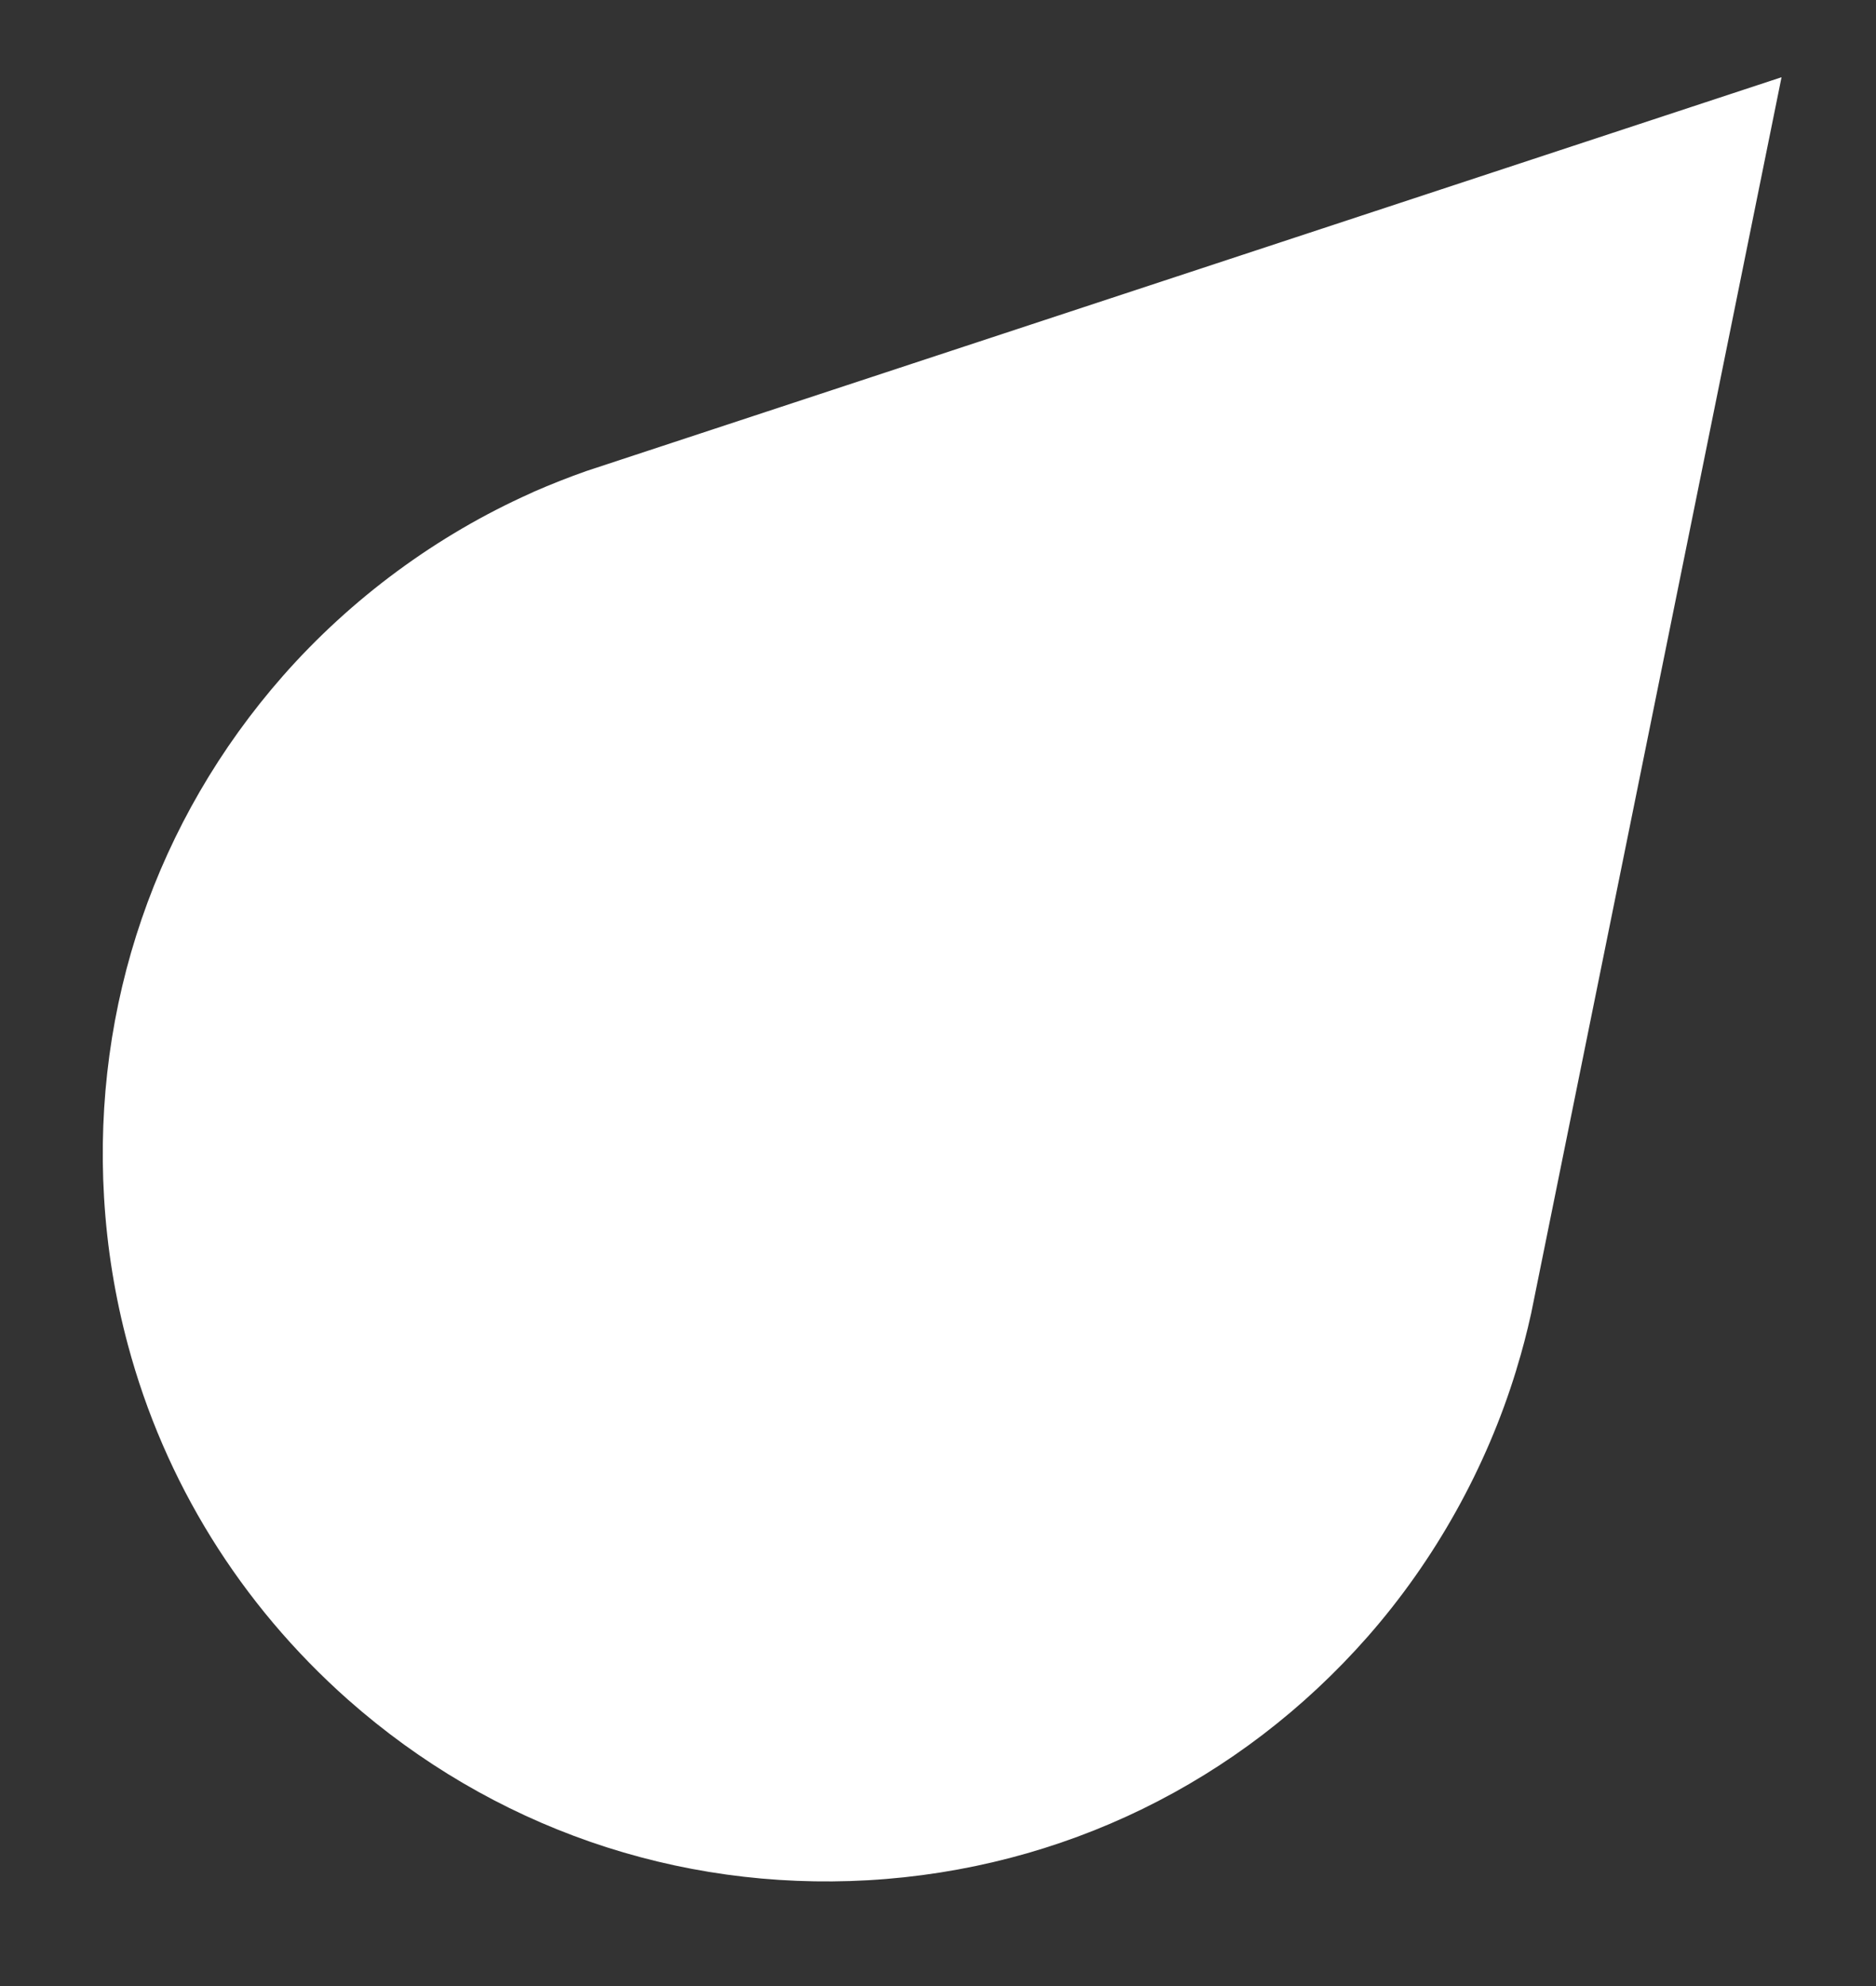 <svg width="17" height="18" viewBox="0 0 17 18" fill="none" xmlns="http://www.w3.org/2000/svg">
<rect x="0" y="0" width="17" height="18" fill="#333333" stroke="none"/>
<path d="M12.395 14.832C13.004 14.138 13.469 13.304 13.739 12.421L13.744 12.403C13.793 12.245 13.836 12.08 13.875 11.904L16.144 0.7L5.314 4.269C5.152 4.326 4.993 4.389 4.837 4.457L4.812 4.469C3.959 4.85 3.182 5.423 2.563 6.127C1.415 7.435 0.84 9.114 0.943 10.854C0.97 11.311 1.043 11.757 1.159 12.189C1.49 13.425 2.175 14.537 3.154 15.405C4.459 16.559 6.132 17.14 7.867 17.041C9.624 16.94 11.232 16.155 12.395 14.832Z" fill="white"/>
</svg>
